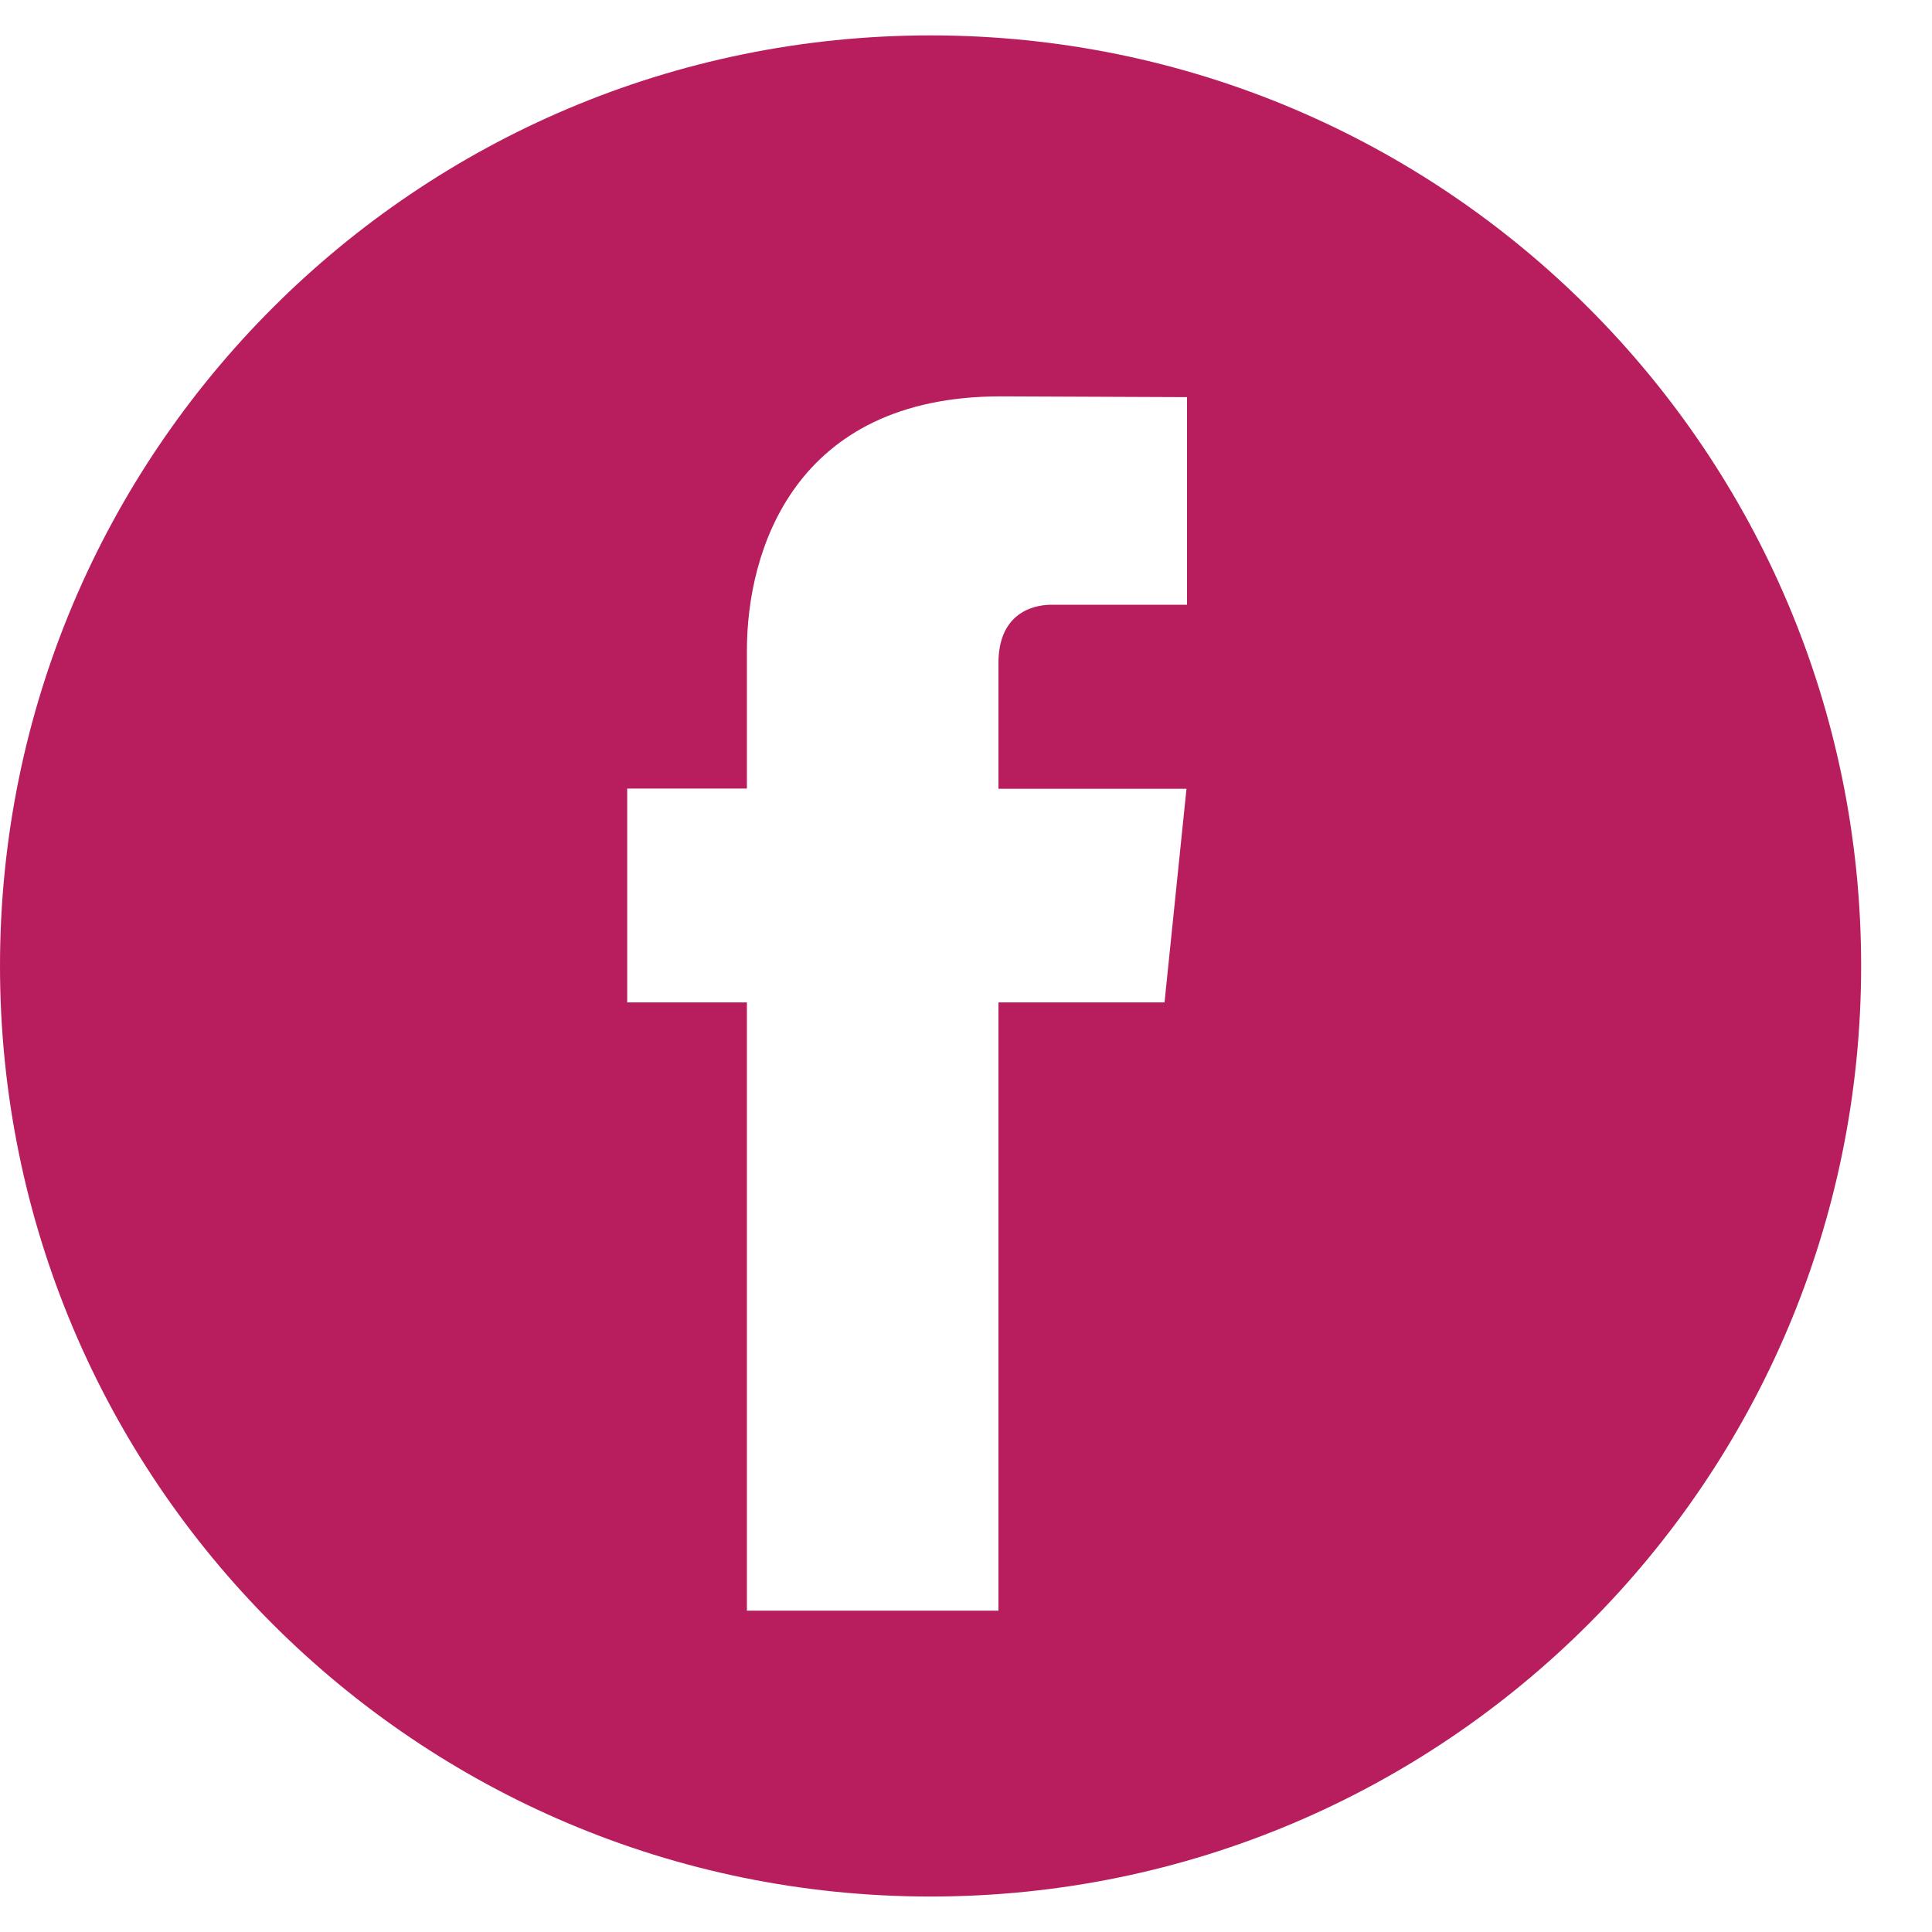 <svg width="25" height="25" viewBox="0 0 25 25" fill="none" xmlns="http://www.w3.org/2000/svg">
<g id="Facebook" clip-path="url(#clip0_55_274)">
<path id="Subtract" fill-rule="evenodd" clip-rule="evenodd" d="M24.083 12.499C24.083 19.15 18.692 24.541 12.041 24.541C5.391 24.541 0 19.15 0 12.499C0 5.849 5.391 0.458 12.041 0.458C18.692 0.458 24.083 5.849 24.083 12.499ZM12.92 12.971H15.069L15.353 10.207H12.92V8.579C12.92 7.968 13.324 7.825 13.611 7.825H15.36V5.139L12.949 5.129C10.273 5.129 9.665 7.134 9.665 8.414V10.204H8.116V12.971H9.665V20.842H12.92V12.971Z" fill="#B81E5D"/>
</g>
<defs>
<clipPath id="clip0_55_274">
<rect width="24.083" height="24.083" fill="white" transform="translate(0 0.458)"/>
</clipPath>
</defs>
</svg>
